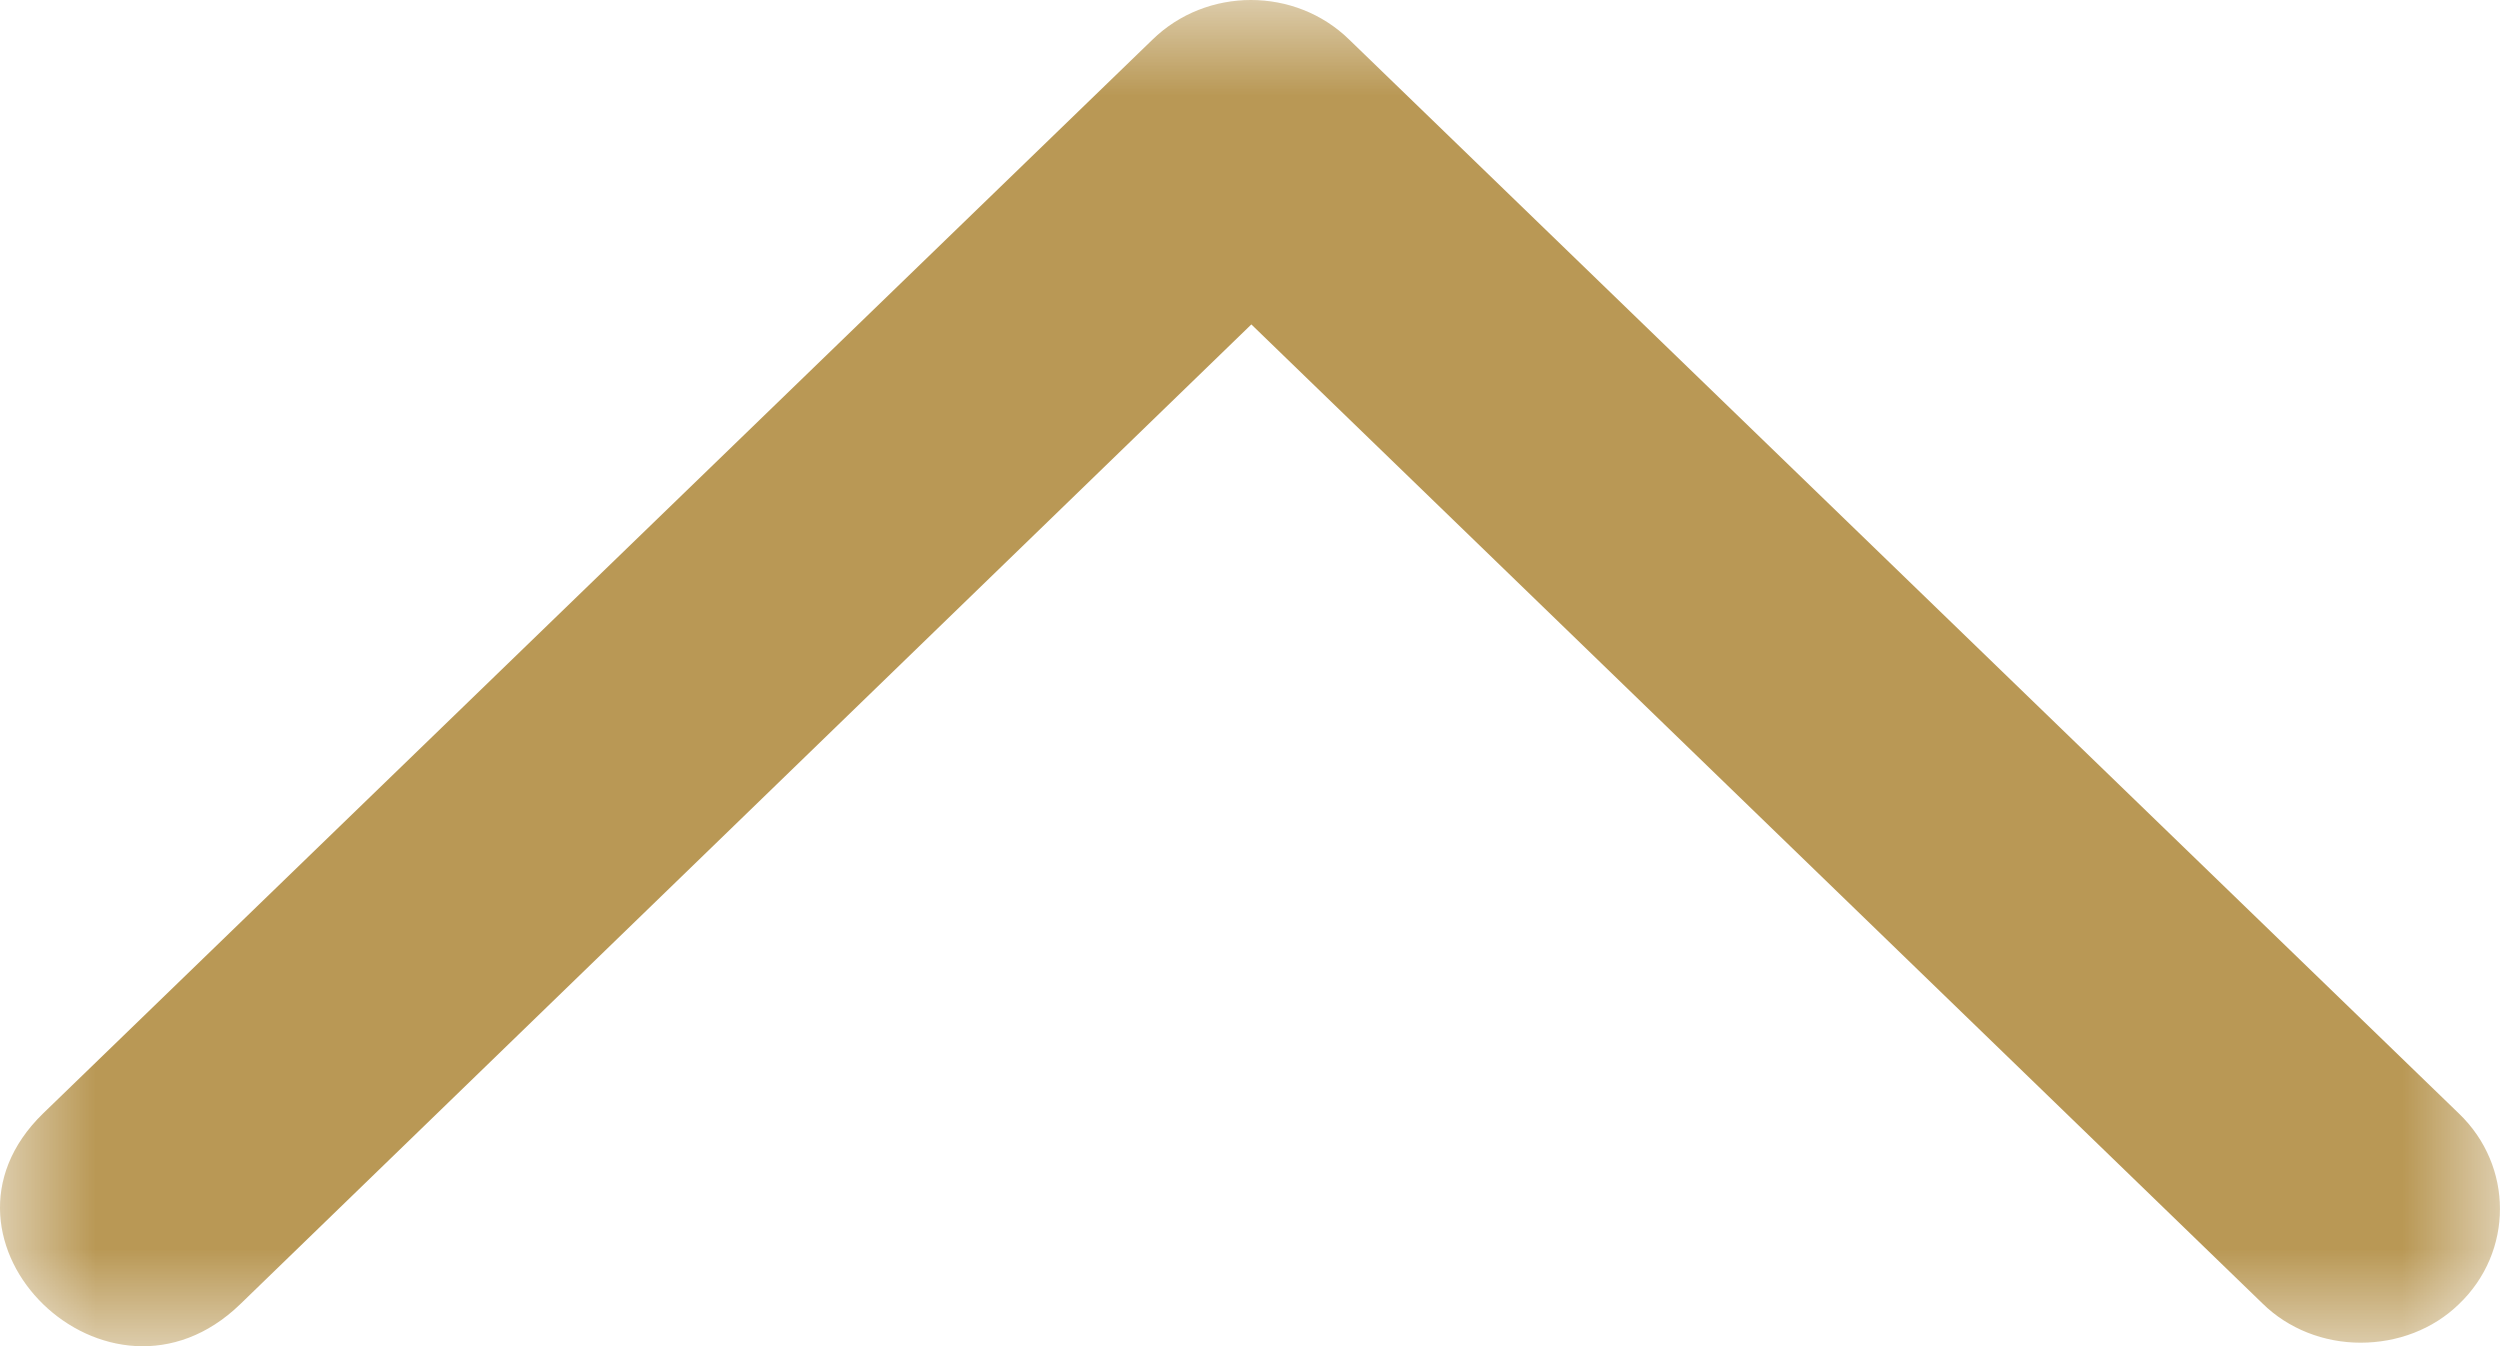 <?xml version="1.0" encoding="UTF-8"?>
<svg width="13px" height="7px" viewBox="0 0 13 7" version="1.1" xmlns="http://www.w3.org/2000/svg" xmlns:xlink="http://www.w3.org/1999/xlink">
    <title>D72EC6AC-5D66-40BA-9325-515C978A09E6</title>
    <defs>
        <polygon id="path-1" points="0 0 13 0 13 7 0 7"></polygon>
    </defs>
    <g id="Page" stroke="none" stroke-width="1" fill="none" fill-rule="evenodd">
        <g id="04-PromoCigar-Details" transform="translate(-720, -480)">
            <g id="Group-3-Copy-3" transform="translate(726.5, 483.5) rotate(-180) translate(-726.5, -483.5) translate(720, 480)">
                <mask id="mask-2" fill="white">
                    <use xlink:href="#path-1"></use>
                </mask>
                <g id="Clip-2"></g>
                <path d="M0.725,0.018 C0.916,0.018 1.101,0.09 1.235,0.222 L6.493,5.313 L11.751,0.218 C12.435,-0.444 13.456,0.548 12.776,1.21 L7.008,6.793 C6.726,7.069 6.264,7.069 5.983,6.793 L0.214,1.21 C-0.071,0.937 -0.071,0.49 0.214,0.218 C0.349,0.087 0.533,0.018 0.725,0.018" id="Fill-1" fill="#B99855" mask="url(#mask-2)"></path>
            </g>
        </g>
    </g>
</svg>